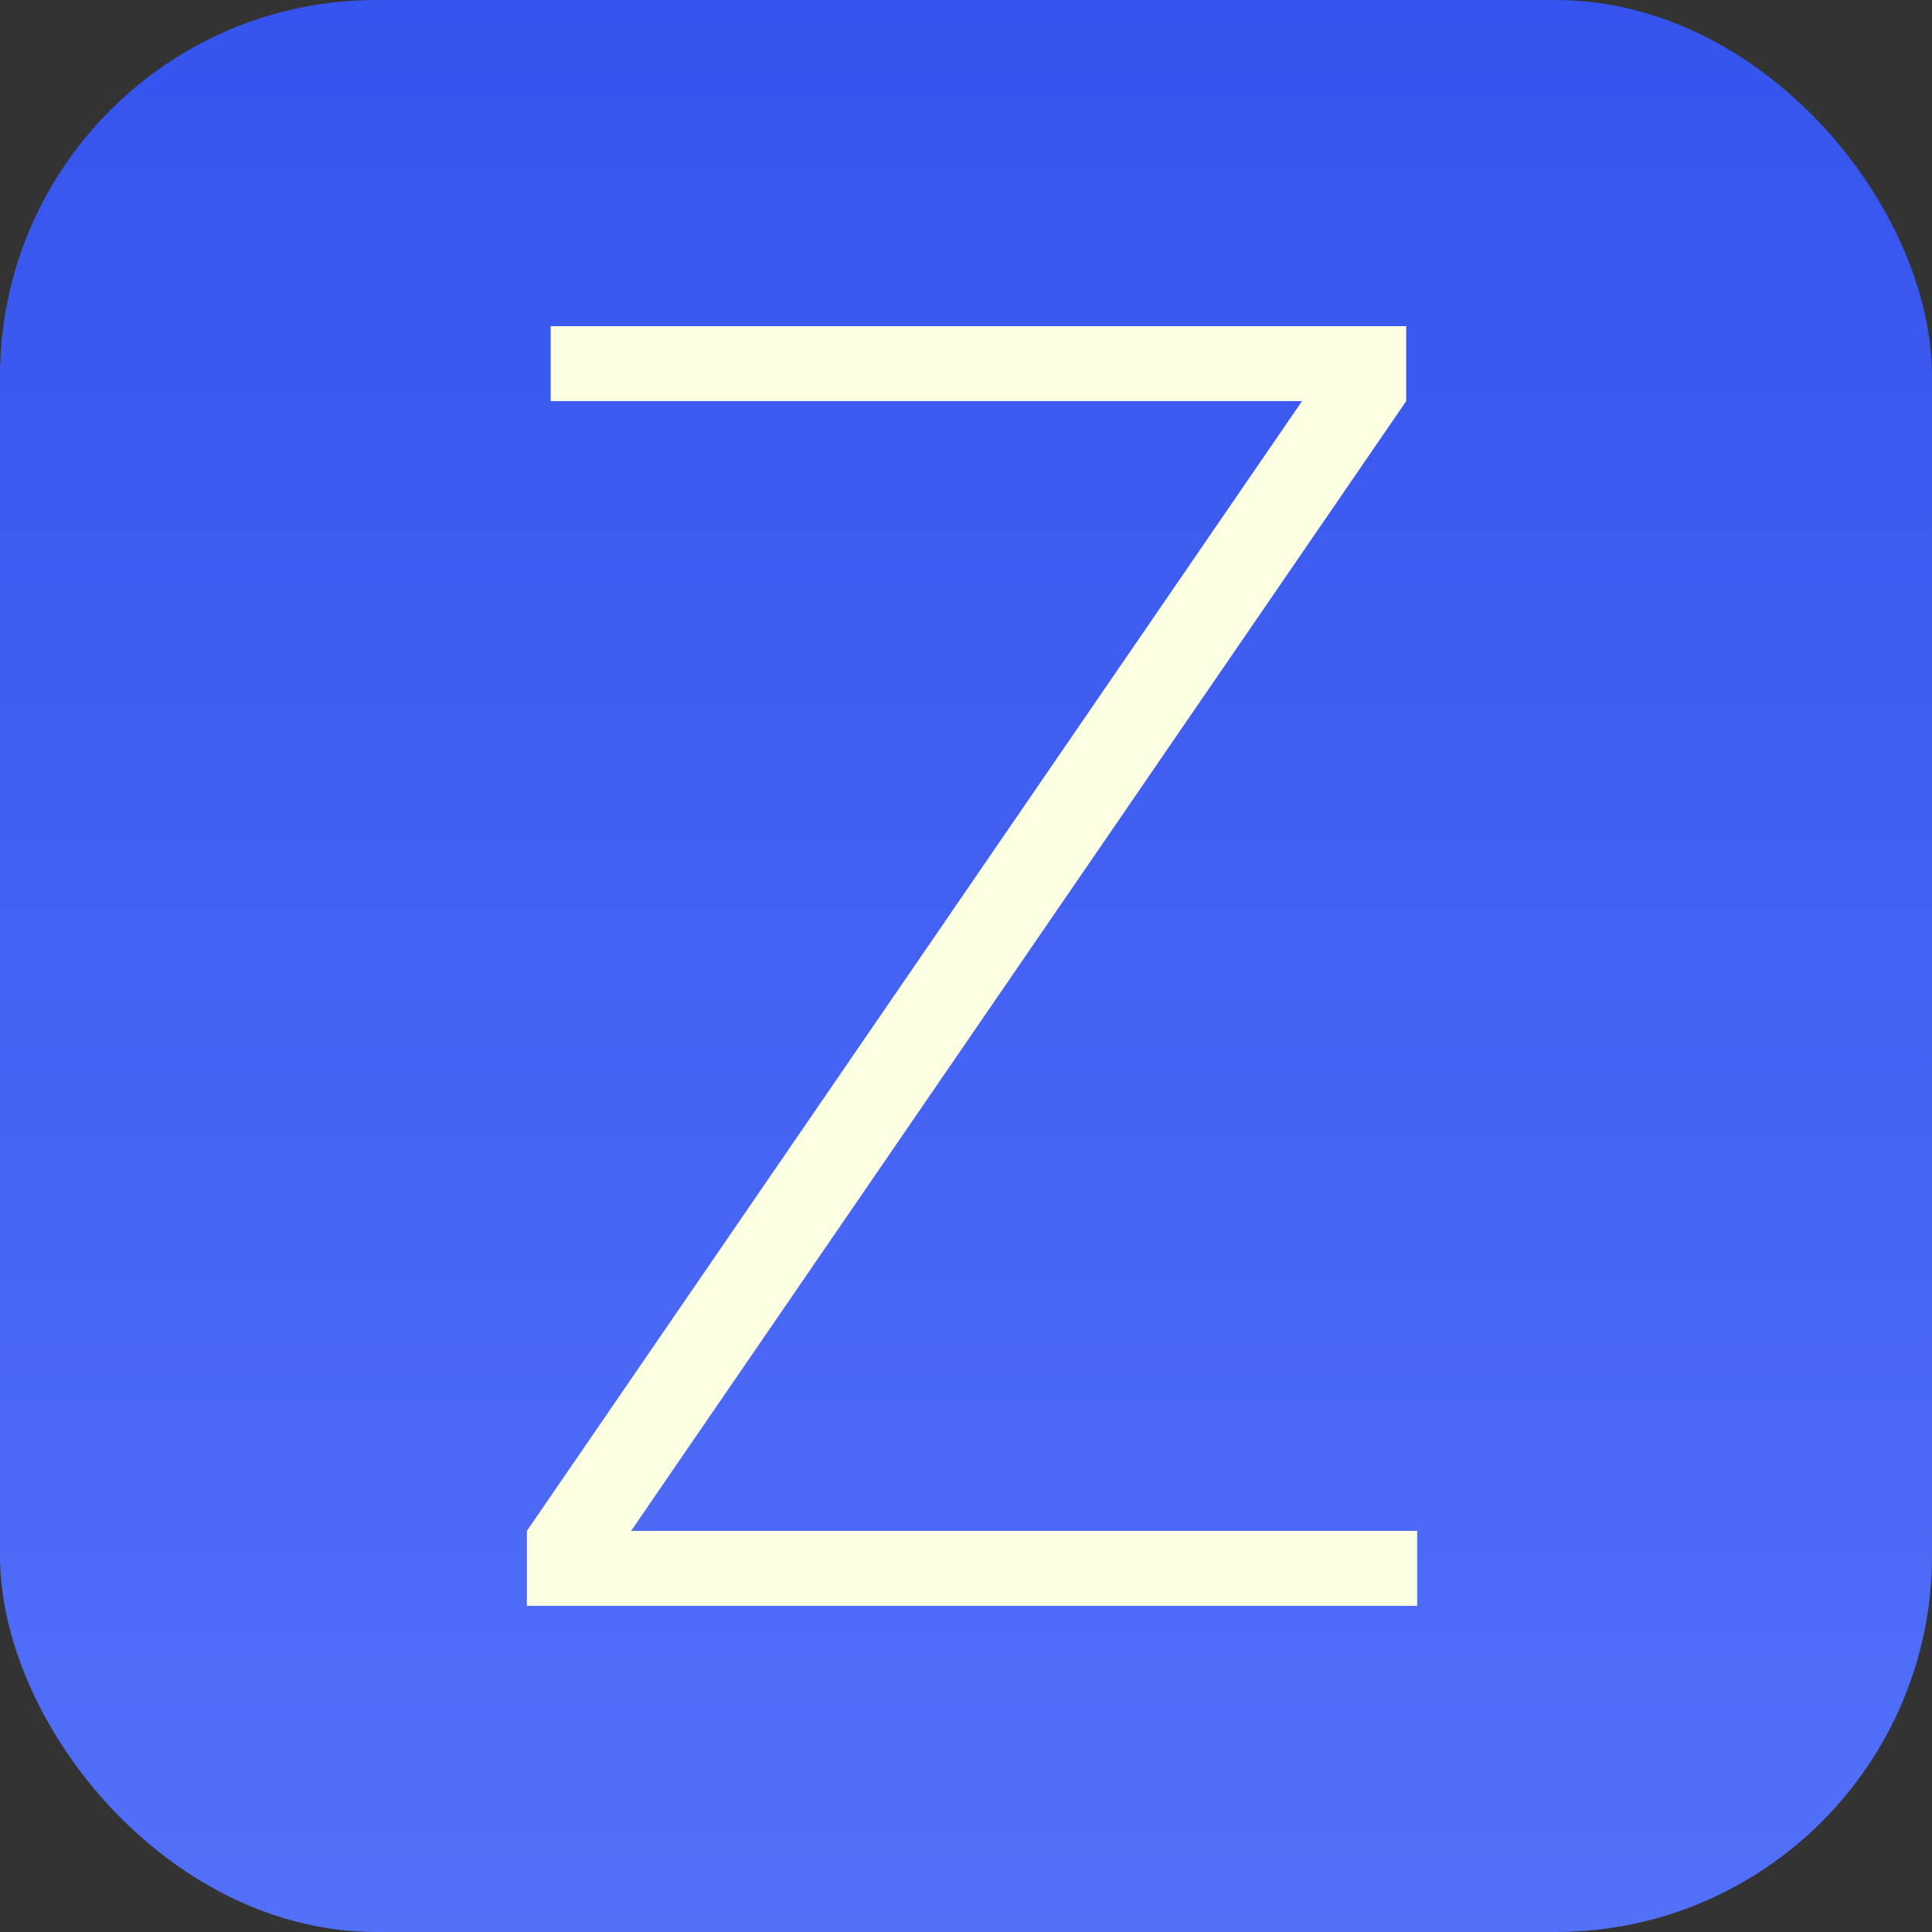<?xml version="1.0" encoding="UTF-8"?>
<svg width="154px" height="154px" viewBox="0 0 154 154" version="1.1" xmlns="http://www.w3.org/2000/svg" xmlns:xlink="http://www.w3.org/1999/xlink">
    <rect x="0" y="0" width="154" height="154" fill="#333333" stroke="none"/>
    <title>Group 4</title>
    <defs>
        <linearGradient x1="50%" y1="6.9388939e-16%" x2="50%" y2="100%" id="linearGradient-1">
            <stop stop-color="#3454ED" offset="0%"></stop>
            <stop stop-color="#5370F9" offset="100%"></stop>
        </linearGradient>
    </defs>
    <g id="Page-1" stroke="none" stroke-width="1" fill="none" fill-rule="evenodd">
        <g id="Group-4" fill-rule="nonzero">
            <rect id="Rectangle" fill="url(#linearGradient-1)" x="0" y="0" width="154" height="154" rx="30"></rect>
            <polygon id="path12" fill="#FCFFE2" transform="translate(77.481, 77) scale(-1, 1) rotate(-180) translate(-77.481, -77)" points="112.089 122.026 50.306 31.974 112.963 31.974 112.963 26 42 26 42 31.974 103.783 122.026 43.894 122.026 43.894 128 112.089 128"></polygon>
        </g>
    </g>
</svg>